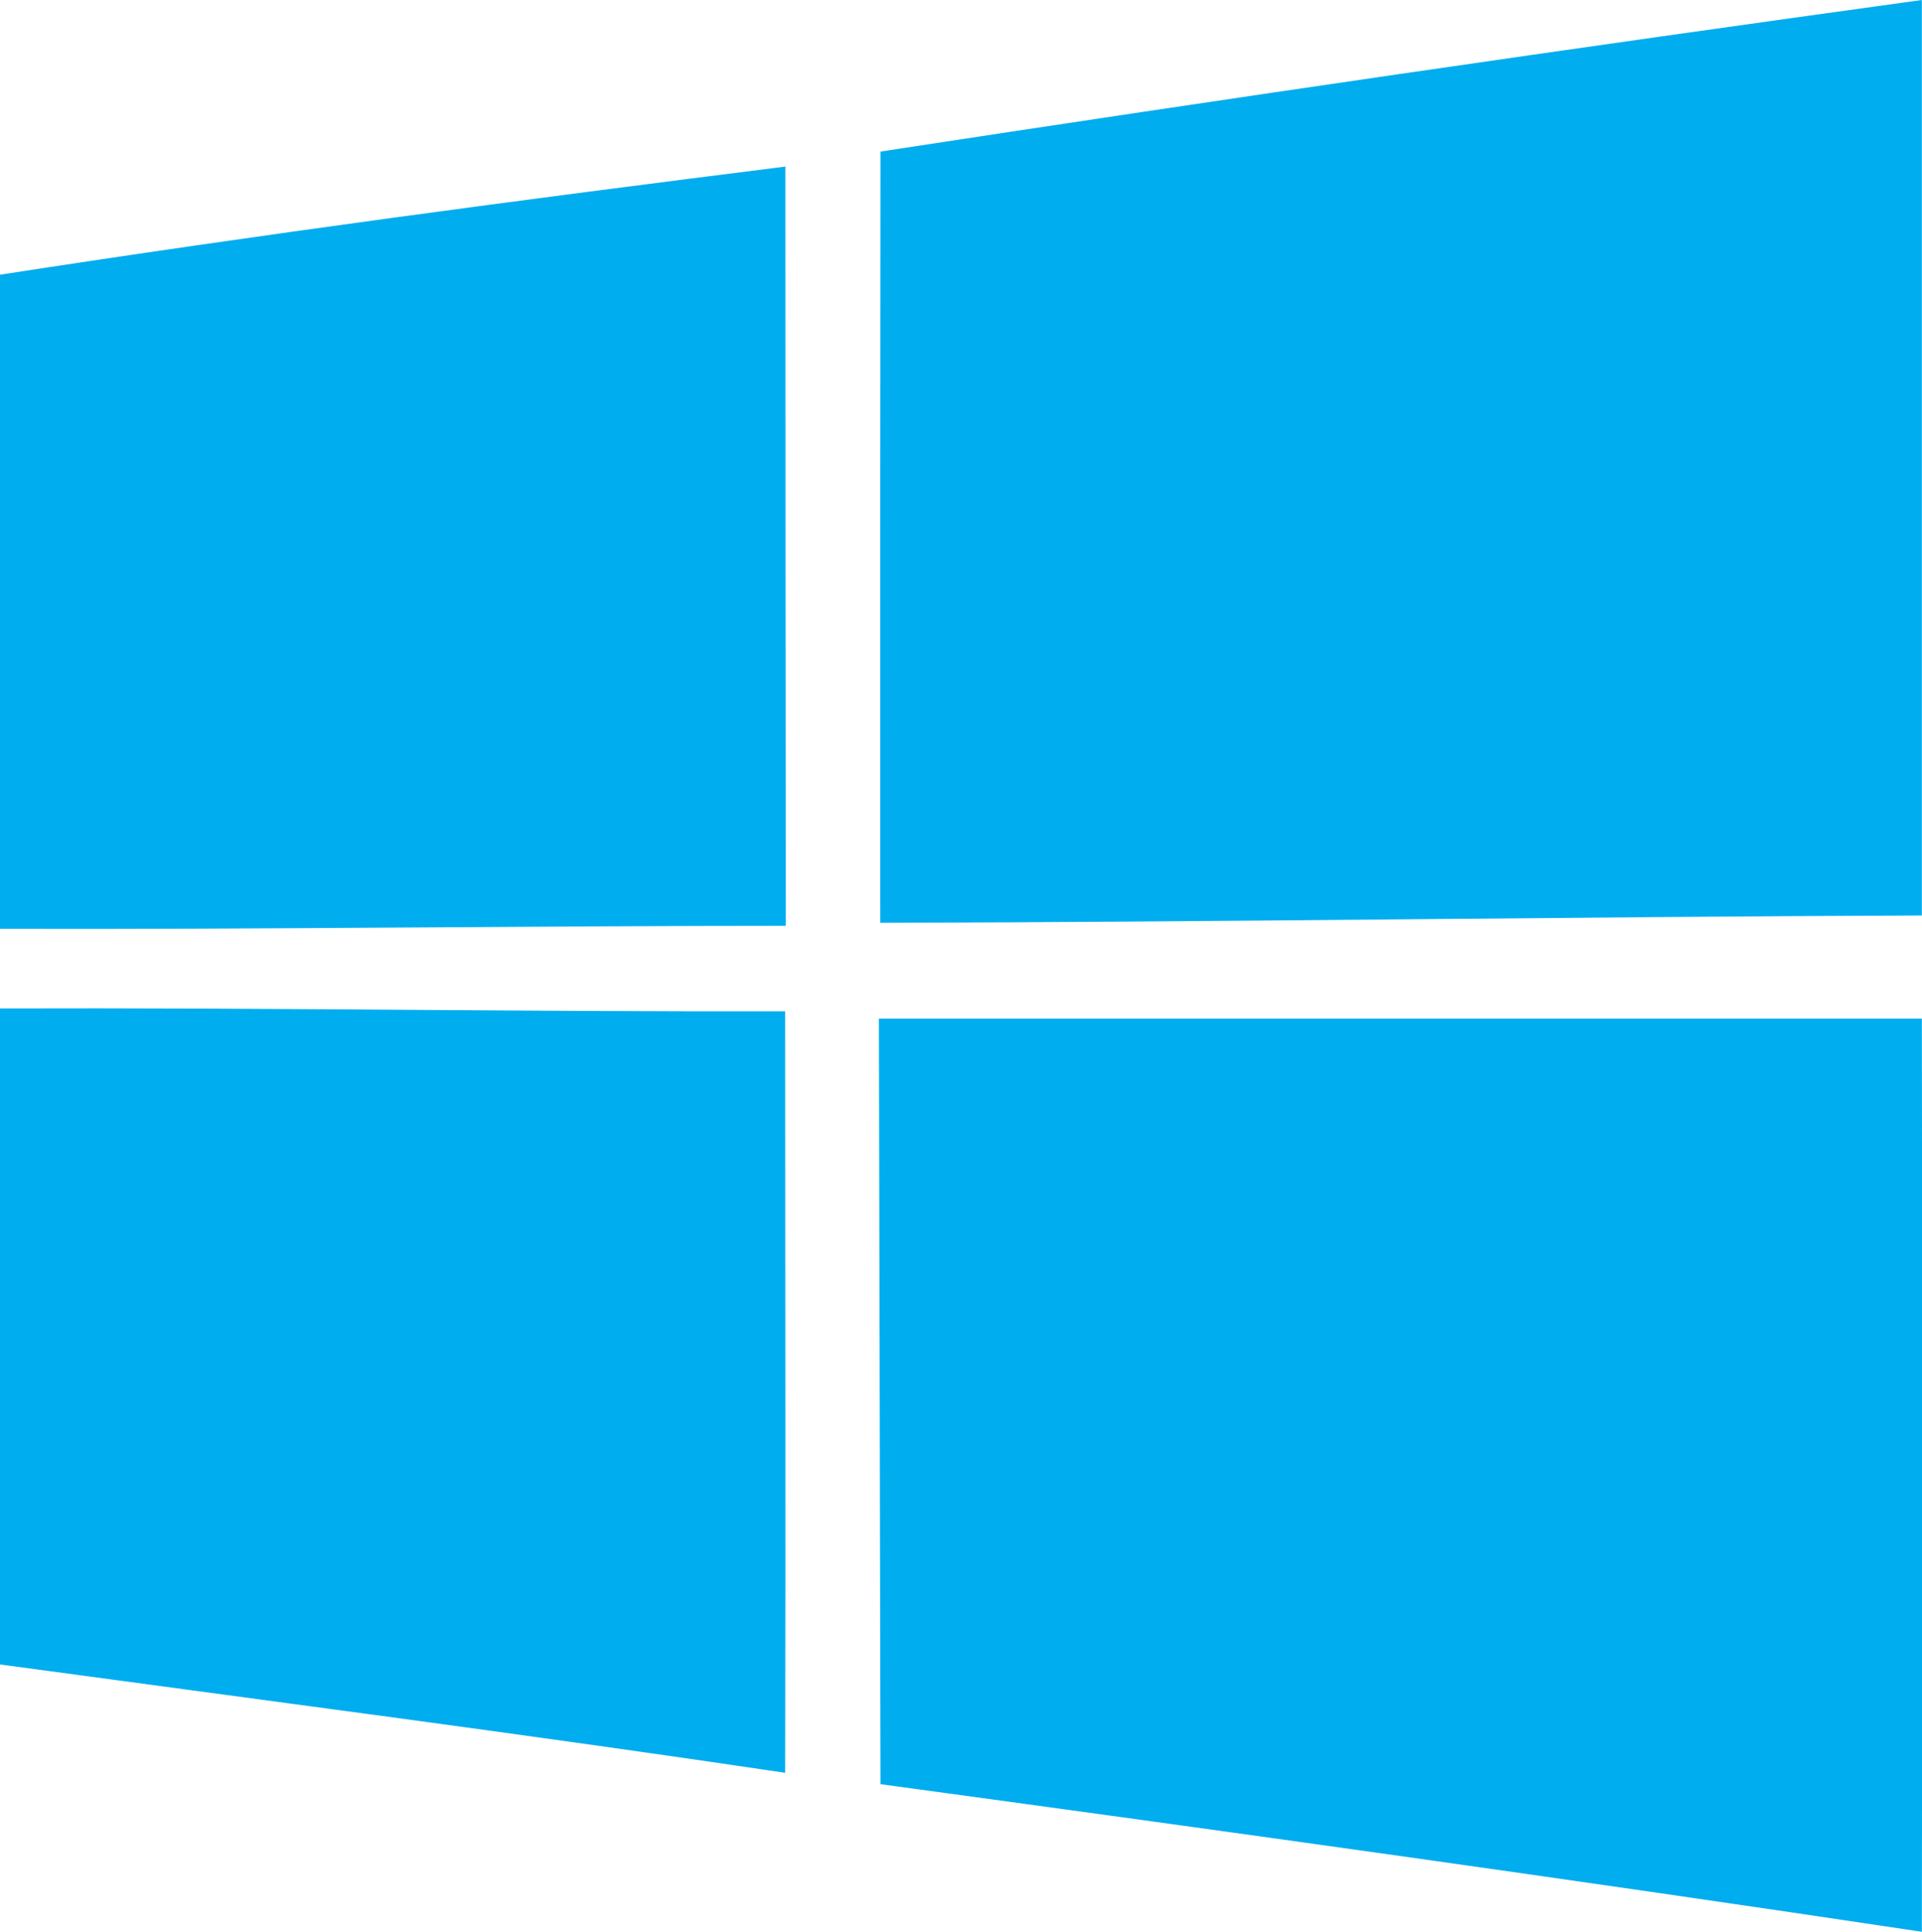 <svg id="Groupe_6265" data-name="Groupe 6265" xmlns="http://www.w3.org/2000/svg" width="26.146" height="26.28" viewBox="0 0 26.146 26.28">
  <path id="Tracé_8466" data-name="Tracé 8466" d="M-726.36,1600.739q7.074-1.084,14.166-2.062,0,6.227,0,12.453c-4.722.018-9.444.089-14.169.1Q-726.366,1605.984-726.36,1600.739Zm-11.978,1.675c3.551-.549,7.118-1.023,10.684-1.471q0,5.165.006,10.328c-3.563,0-7.127.051-10.69.041Zm0,9.982c3.56-.012,7.121.045,10.681.039,0,3.453.009,6.905,0,10.358-3.558-.529-7.121-.99-10.684-1.474Zm11.956.138h14.188q.01,6.209,0,12.422c-4.716-.708-9.441-1.365-14.166-2.008q-.01-5.206-.022-10.415Z" transform="translate(738.338 -1598.677)" fill="#00adef"/>
</svg>
